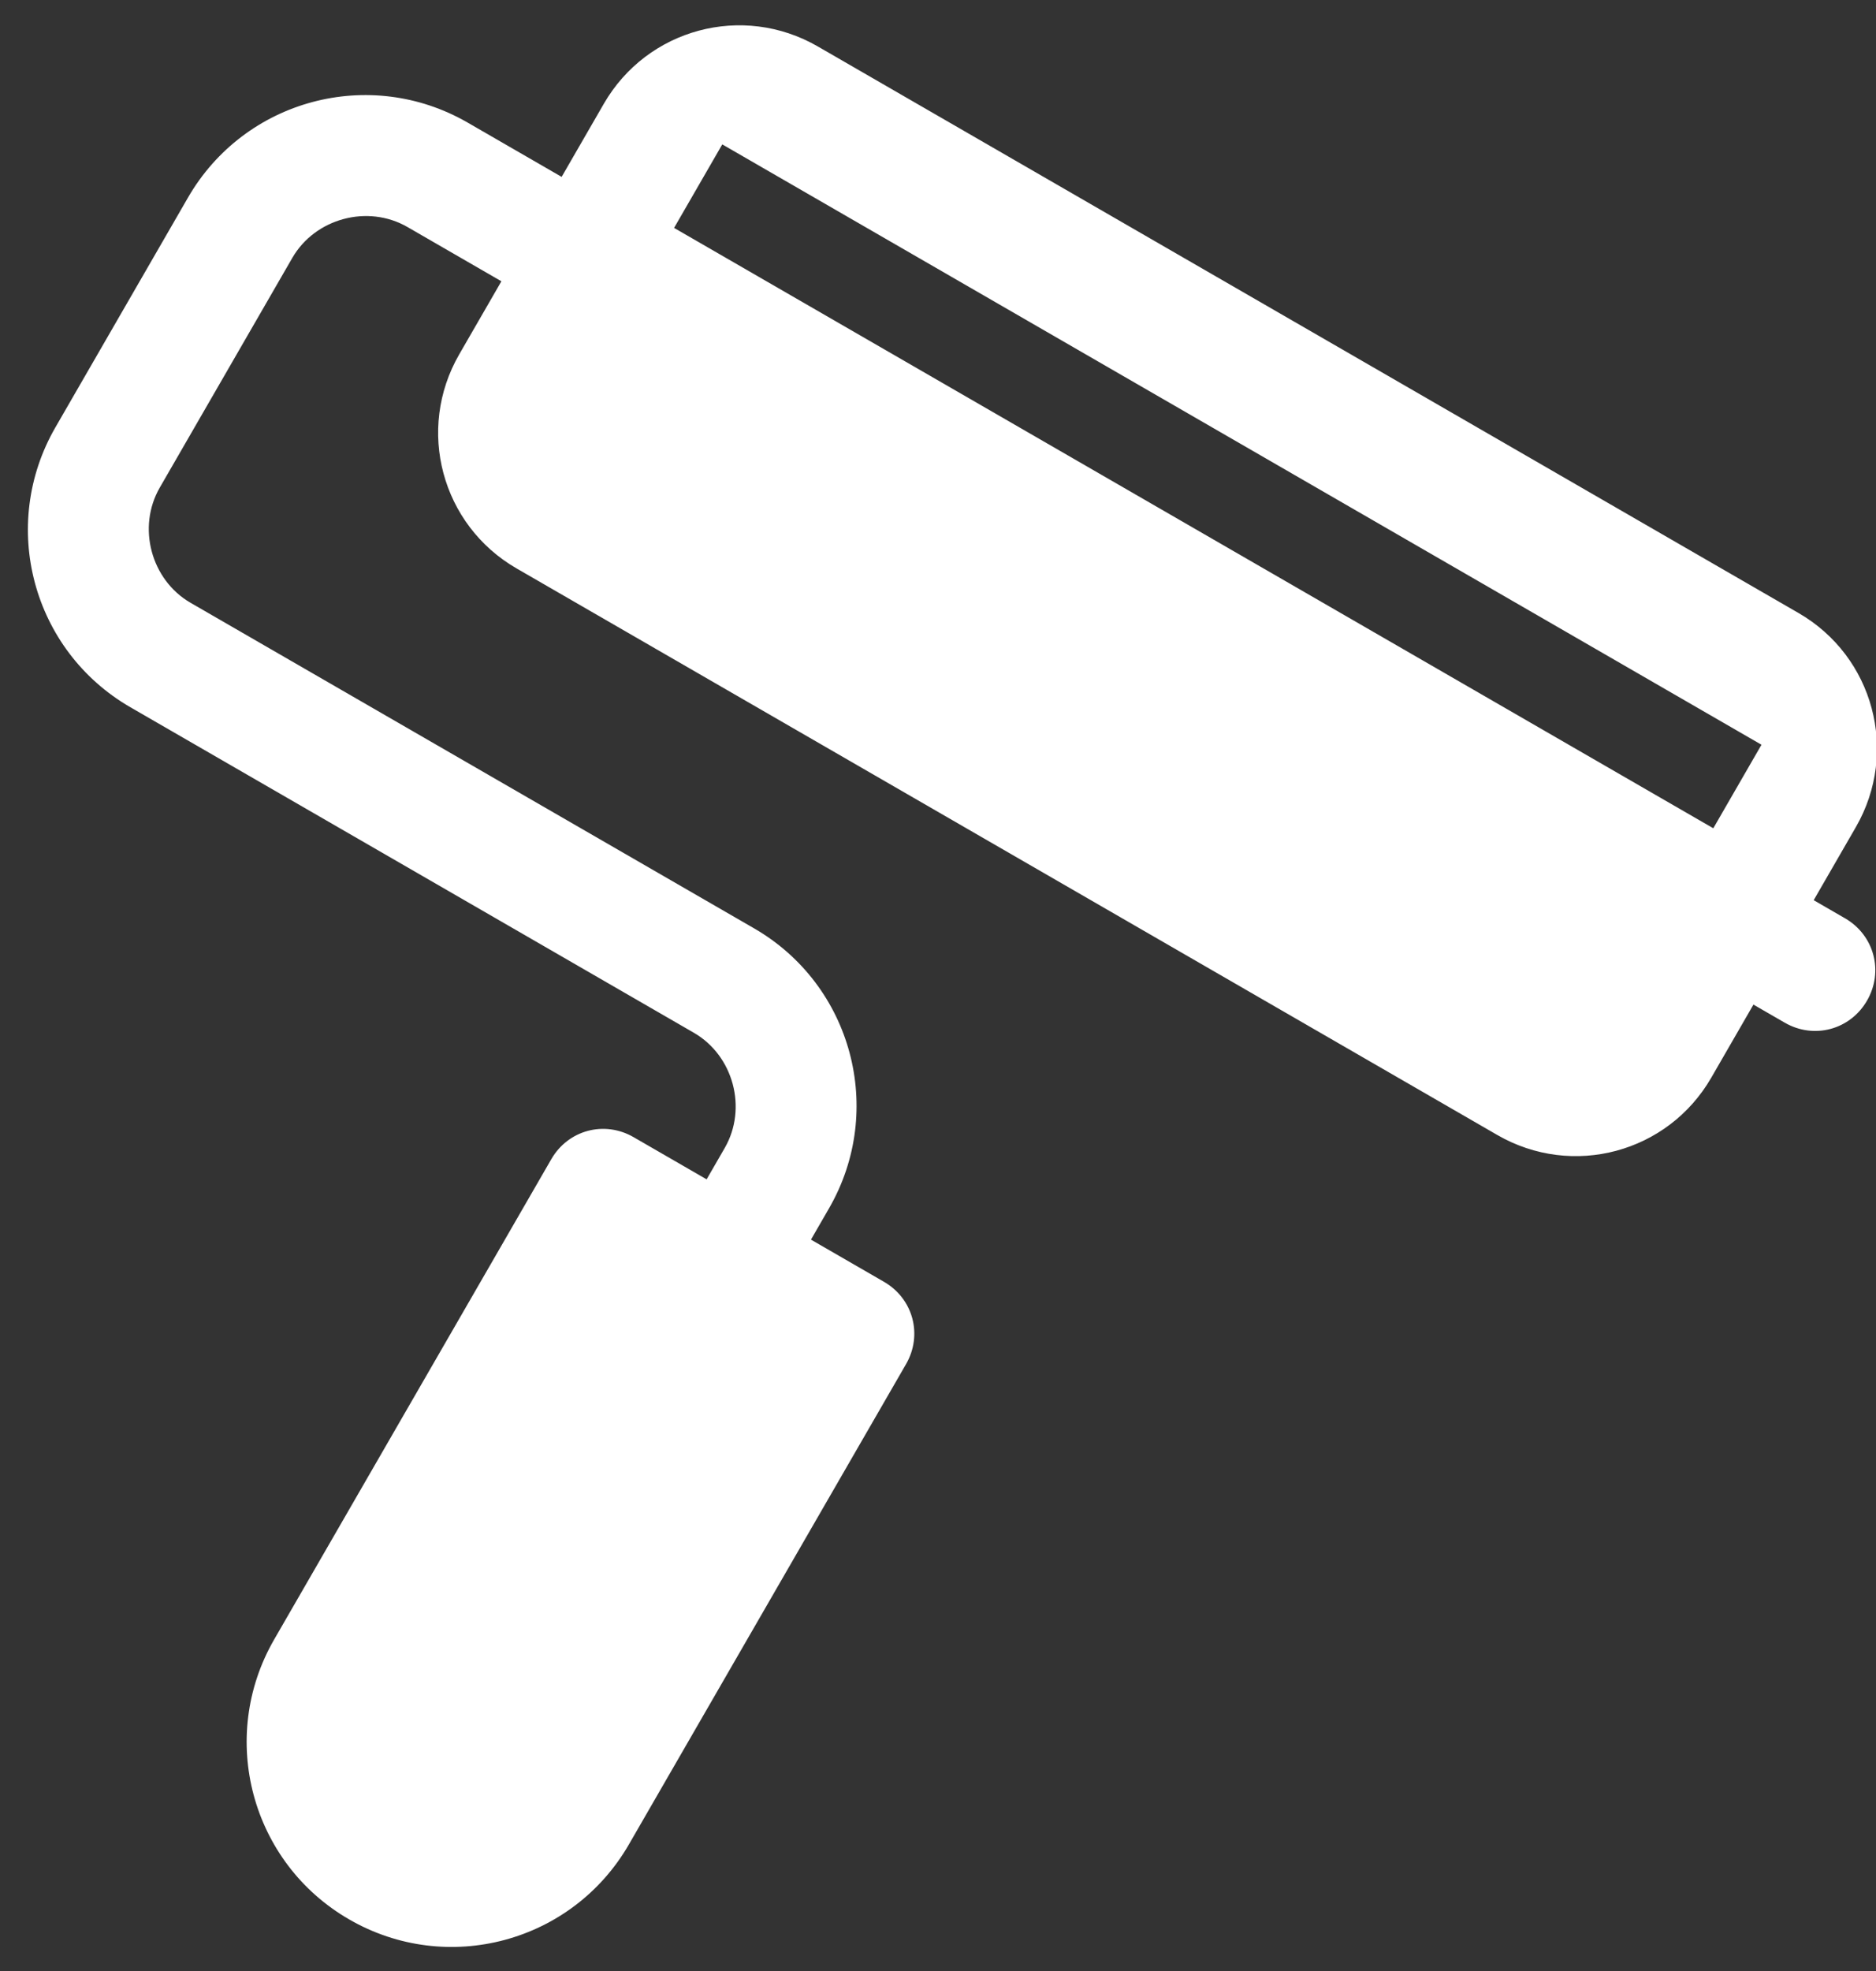 <?xml version="1.0" encoding="UTF-8"?>
<svg width="40px" height="42px" viewBox="0 0 40 42" version="1.1" xmlns="http://www.w3.org/2000/svg" xmlns:xlink="http://www.w3.org/1999/xlink">
    <rect x="0" y="0" width="40" height="42" fill="#333333" stroke="none"/>
    <!-- Generator: Sketch 63.1 (92452) - https://sketch.com -->
    <title>noun_paint_864322</title>
    <desc>Created with Sketch.</desc>
    <g id="Page-1" stroke="none" stroke-width="1" fill="none" fill-rule="evenodd">
        <g id="Home-Copy" transform="translate(-757, -3504)" fill="#FFFFFF" fill-rule="nonzero">
            <g id="noun_paint_864322" transform="translate(773, 3527) rotate(-15) translate(-773, -3527) translate(745, 3499)">
                <path d="M46.495,13.358 L45.725,13.358 L45.725,11.56 C45.725,9.71 44.235,8.22 42.385,8.22 L18.239,8.22 C16.389,8.22 14.899,9.71 14.899,11.56 L14.899,13.358 L12.587,13.358 C10.172,13.358 8.22,15.31 8.22,17.725 L8.22,23.376 C8.22,25.791 10.172,27.743 12.587,27.743 L26.459,27.743 C27.435,27.743 28.257,28.565 28.257,29.541 L28.257,30.312 L26.459,30.312 C25.739,30.312 25.174,30.877 25.174,31.596 L25.174,43.413 C25.174,45.828 27.127,47.78 29.541,47.78 C31.956,47.78 33.908,45.828 33.908,43.413 L33.908,31.596 C33.908,30.877 33.343,30.312 32.624,30.312 L30.826,30.312 L30.826,29.541 C30.826,27.127 28.873,25.174 26.459,25.174 L12.587,25.174 C11.611,25.174 10.789,24.352 10.789,23.376 L10.789,17.725 C10.789,16.749 11.611,15.927 12.587,15.927 L14.899,15.927 L14.899,17.725 C14.899,19.574 16.389,21.064 18.239,21.064 L42.385,21.064 C44.235,21.064 45.725,19.574 45.725,17.725 L45.725,15.927 L46.495,15.927 C47.215,15.927 47.78,15.361 47.78,14.642 C47.78,13.923 47.215,13.358 46.495,13.358 Z M43.105,13.101 L17.519,13.101 L17.519,11.046 L43.105,11.046 L43.105,13.101 Z" id="Shape" transform="translate(28, 28) rotate(45) translate(-28, -28) "></path>
            </g>
        </g>
    </g>
</svg>